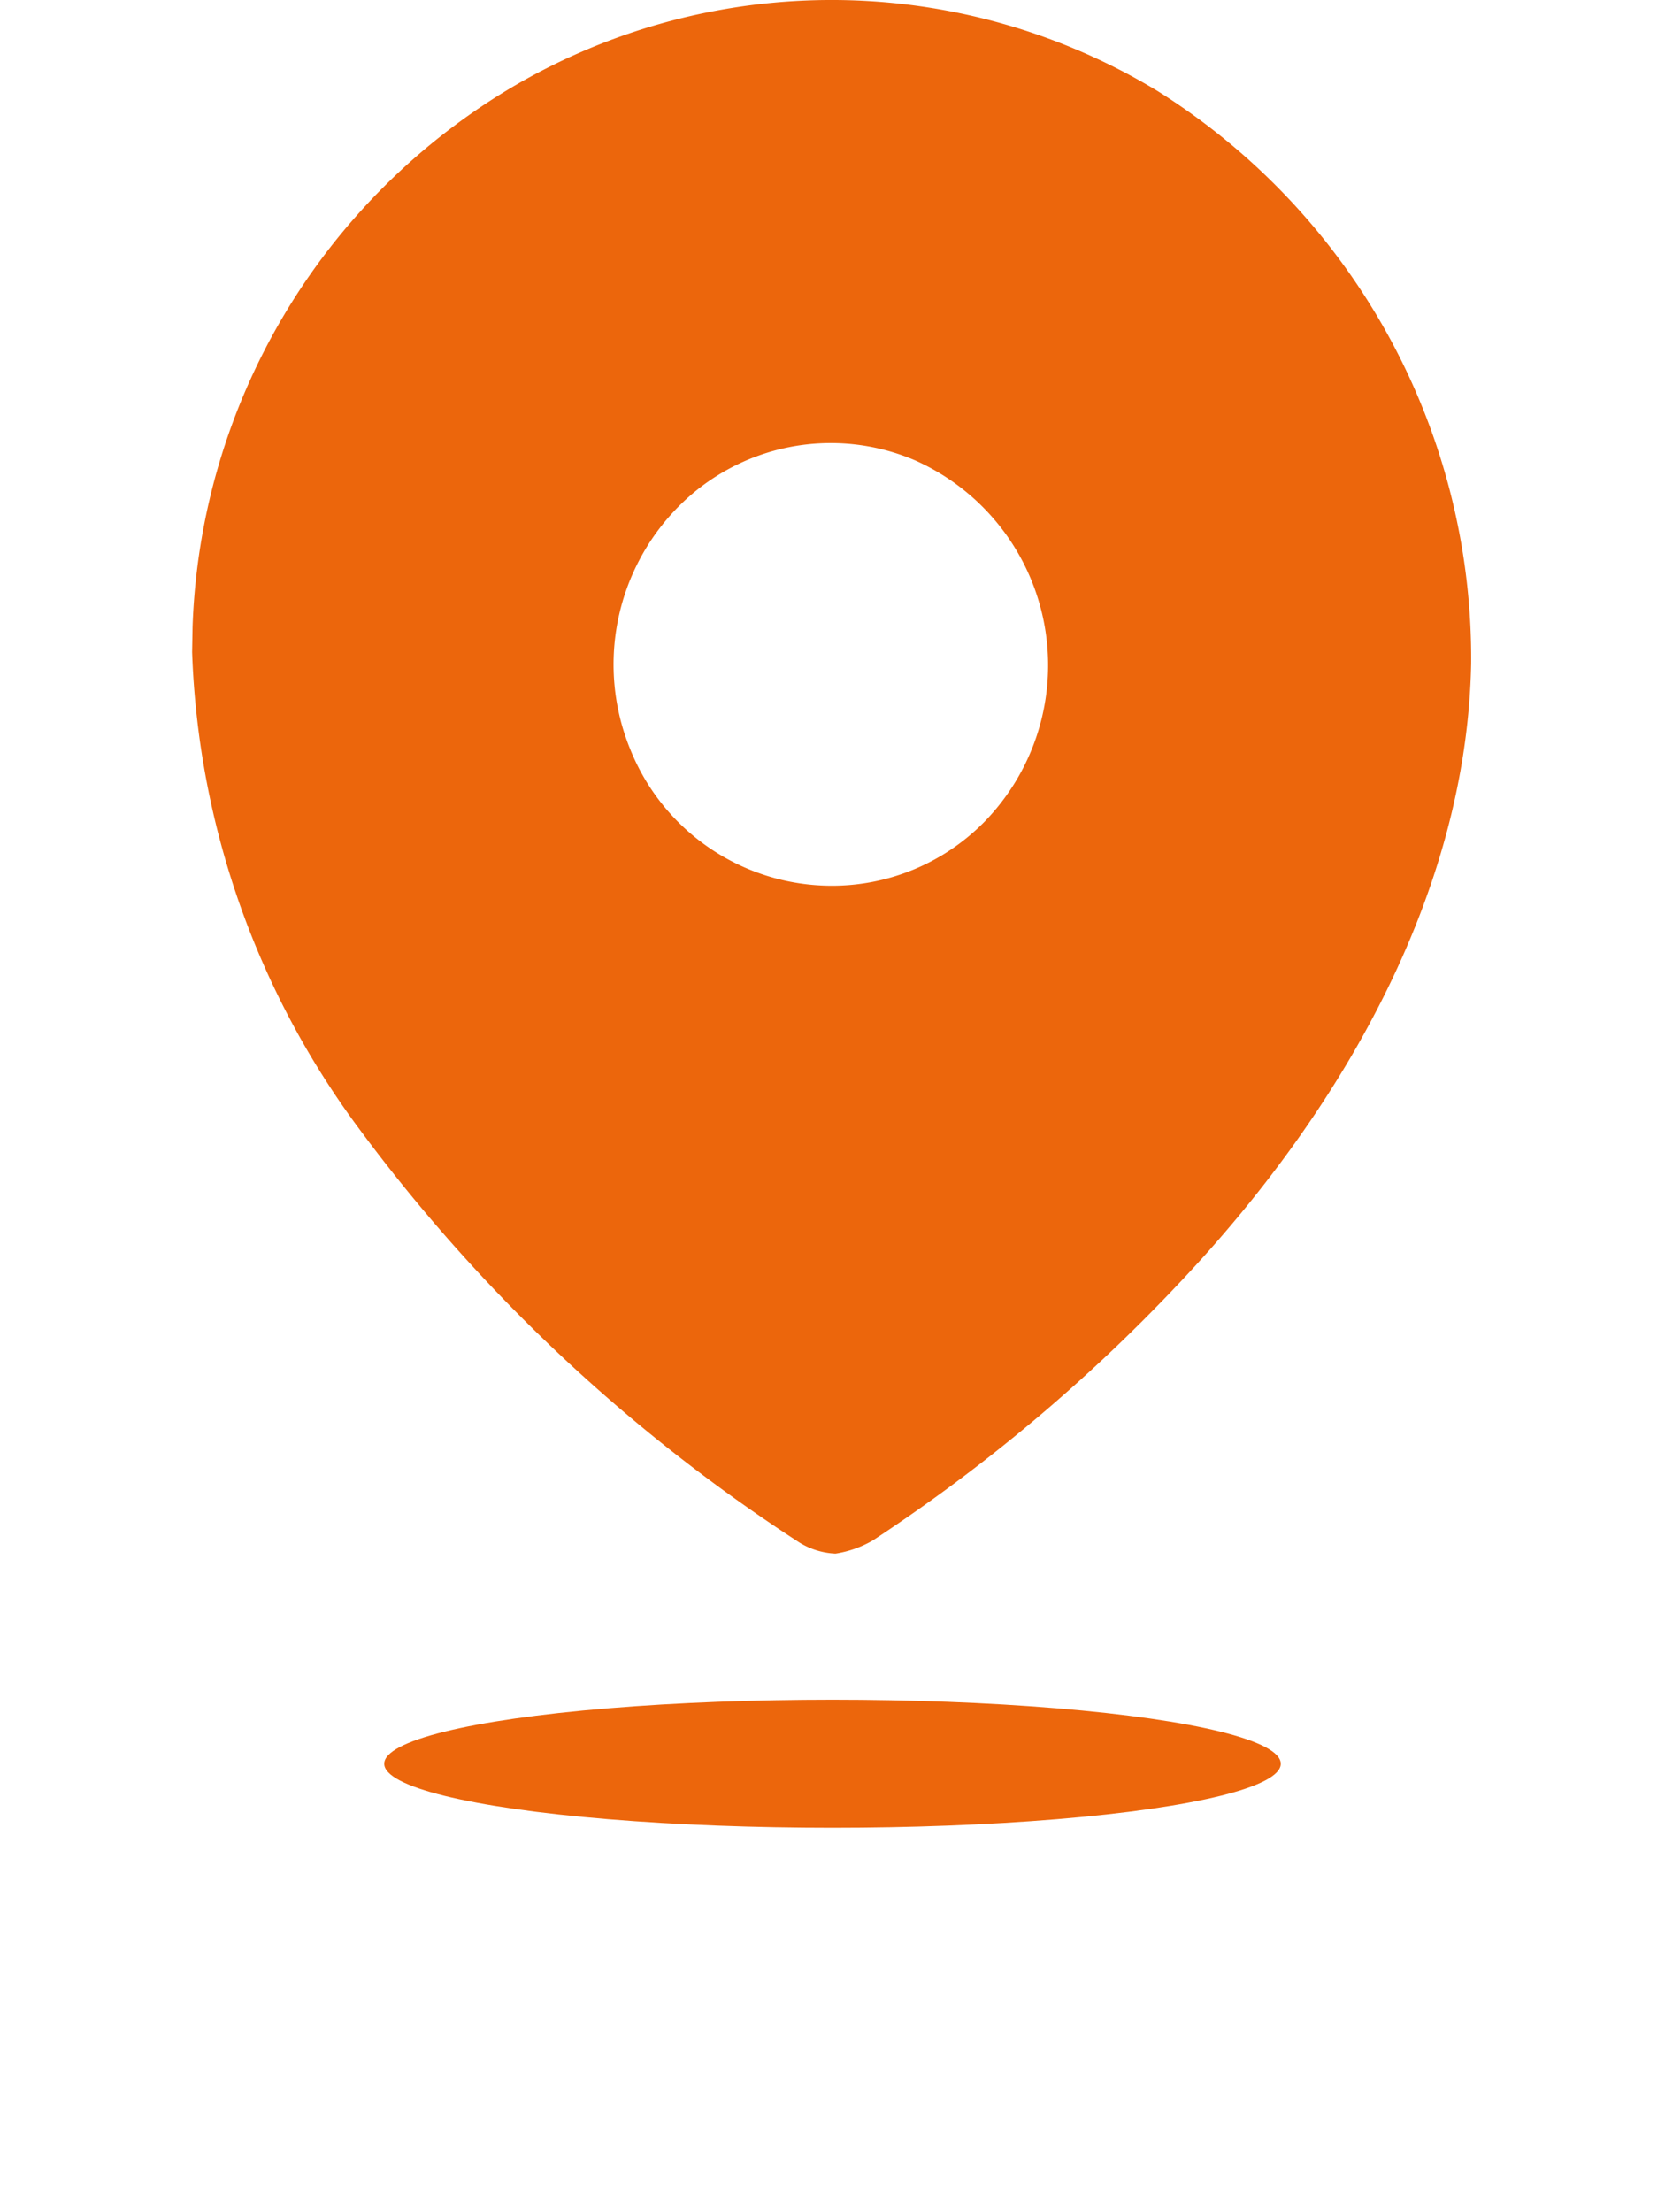 <svg xmlns="http://www.w3.org/2000/svg" width="26" height="34.531" viewBox="0 0 26 34.531">
  <g id="Component_18_3" data-name="Component 18 – 3" transform="translate(3)">
    <g id="Group_2456" data-name="Group 2456" transform="translate(-513 -3691.469)">
      <path id="Path_1923" data-name="Path 1923" d="M5.038,1.336a9.828,9.828,0,0,1,10.035.083,10.458,10.458,0,0,1,4.9,8.94c-.071,3.624-2.064,7.031-4.554,9.664a26.715,26.715,0,0,1-4.791,4.023,1.675,1.675,0,0,1-.581.205,1.17,1.17,0,0,1-.557-.169,26.413,26.413,0,0,1-6.9-6.487A13.237,13.237,0,0,1,0,10.178H0l.007-.39A10.2,10.2,0,0,1,5.038,1.336ZM11.28,7.182a3.347,3.347,0,0,0-3.7.741,3.5,3.5,0,0,0-.741,3.767,3.392,3.392,0,0,0,3.135,2.136,3.337,3.337,0,0,0,2.4-1A3.5,3.5,0,0,0,11.28,7.182Z" transform="translate(513 3691.469)" fill="#ec660c"/>
      <ellipse id="Ellipse_58" data-name="Ellipse 58" cx="7" cy="1" rx="7" ry="1" transform="translate(516 3718)" fill="#ec660c"/>
    </g>
  </g>
</svg>
